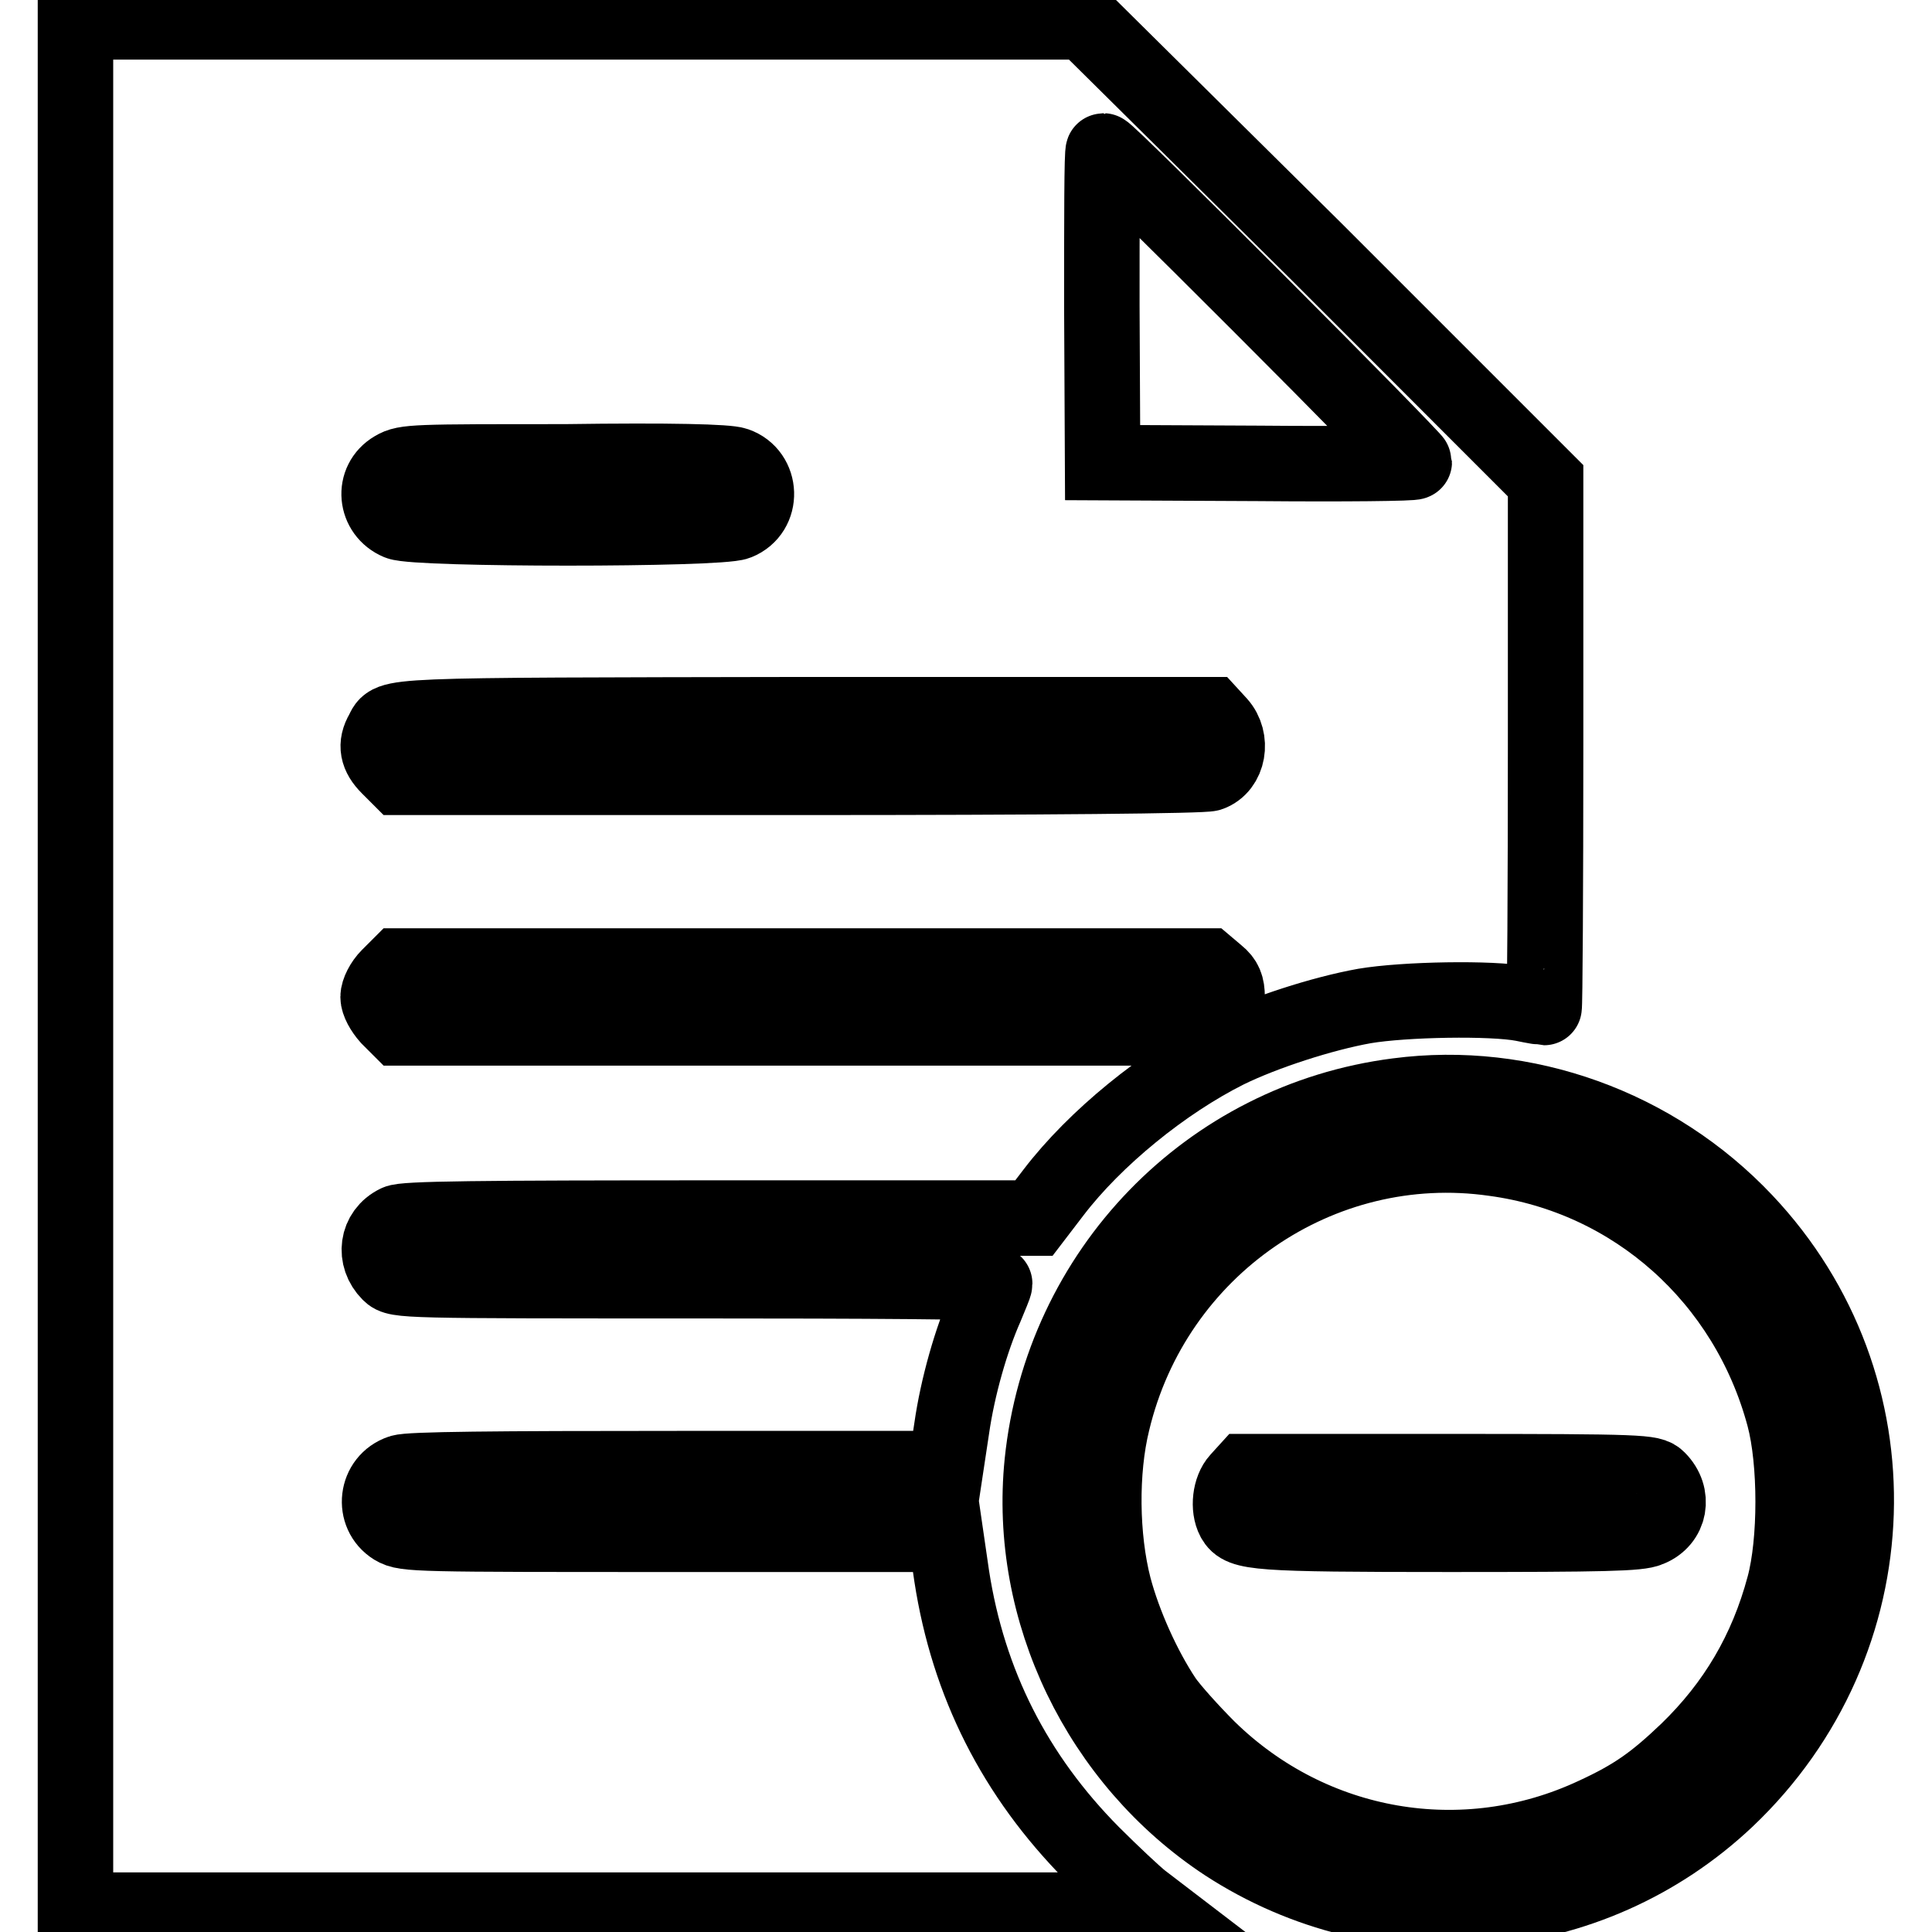 <?xml version="1.0" encoding="utf-8"?>
<!-- Svg Vector Icons : http://www.onlinewebfonts.com/icon -->
<!DOCTYPE svg PUBLIC "-//W3C//DTD SVG 1.1//EN" "http://www.w3.org/Graphics/SVG/1.1/DTD/svg11.dtd">
<svg version="1.1" xmlns="http://www.w3.org/2000/svg" xmlns:xlink="http://www.w3.org/1999/xlink" x="0px" y="0px" viewBox="0 0 256 256" enable-background="new 0 0 256 256" xml:space="preserve">
<g><g><g><path stroke-width="10" fill-opacity="0" stroke="#000000"  d="M10,128v125.1h71.5H153l-1.7-1.3c-0.9-0.7-3.9-3.5-6.6-6.2c-10.2-10.3-16.4-22.5-18.6-36.8l-0.8-5.5H89.5c-34.4,0-35.8,0-37.3-0.9c-2.9-1.8-2.4-6.2,0.9-7.3c1.1-0.4,12.3-0.5,36.9-0.5h35.3l0.8-5.3c0.8-5.6,2.6-11.8,4.5-16.1c0.6-1.5,1.2-2.8,1.2-3.1s-17.3-0.4-39.6-0.4c-38.8,0-39.6,0-40.6-1c-2.1-2.1-1.7-5.4,1-6.7c0.9-0.5,10.5-0.6,42.8-0.6h41.6l2.6-3.4c5.5-7.2,14.6-14.6,23-18.8c4.9-2.4,12.6-4.9,18.2-5.9c5.3-0.9,16.9-1.1,21-0.3c1.4,0.3,2.7,0.5,2.8,0.5c0.1,0,0.2-15.7,0.2-34.9V63.7l-30.5-30.5L143.7,2.9H76.8H10V128z M167,40.4c11.2,11.2,20.4,20.6,20.4,20.8c0,0.2-9.3,0.3-20.6,0.2l-20.7-0.1L146,40.6c0-11.3,0-20.6,0.2-20.6C146.5,20,155.8,29.2,167,40.4z M97.5,61.6c3.5,1.2,3.7,6.2,0.2,7.6c-2.4,1-42.5,1-44.9,0c-3.1-1.3-3.5-5.4-0.6-7.1c1.5-0.9,2.7-0.9,22.6-0.9C89,61,96.4,61.2,97.5,61.6z M161.5,95.9c1.9,2.1,1.3,5.7-1.2,6.6c-0.8,0.3-21.9,0.5-54.3,0.5H52.9l-1.4-1.4c-1.5-1.5-1.8-2.9-0.8-4.6c1.2-2.3-1-2.2,55.9-2.3h53.8L161.5,95.9z M161.3,129.1c1,0.8,1.3,1.6,1.3,3s-0.3,2.2-1.3,3l-1.3,1.1h-53.5H52.9l-1.4-1.4c-0.8-0.9-1.4-2-1.4-2.7s0.6-1.9,1.4-2.7l1.4-1.4h53.6H160L161.3,129.1z"/><path stroke-width="10" fill-opacity="0" stroke="#000000"  d="M185.2,145.2c-25.1,3.2-44.5,23.3-47.1,48.6c-2,19.7,7.6,39.5,24.3,50.5c20.9,13.6,48.3,11.2,66.4-5.9c21.9-20.8,23-54.8,2.4-76.6C219.3,149.2,202,143,185.2,145.2z M198,153.5c18.5,2.5,33.5,15.9,38.4,34.2c1.6,6,1.6,16.6,0,22.5c-2.3,8.6-6.5,15.7-12.8,21.8c-4.4,4.2-7.1,6.1-12.3,8.5c-17.3,8.1-37.5,4.6-51.2-8.8c-2.3-2.3-4.9-5.2-5.8-6.5c-2.8-4.2-5.4-10-6.7-14.9c-1.7-6.6-1.8-15.4-0.2-21.9C152.9,165.3,174.9,150.2,198,153.5z"/><path stroke-width="10" fill-opacity="0" stroke="#000000"  d="M164.1,196.1c-1.1,1.2-1.4,3.7-0.6,5.2c1,1.8,2.8,2,28.5,2c20.6,0,25.2-0.1,26.5-0.7c2.8-1.1,3.4-4.4,1.2-6.6c-0.9-0.9-1.8-1-27.8-1h-26.8L164.1,196.1z"/></g></g></g>
</svg>